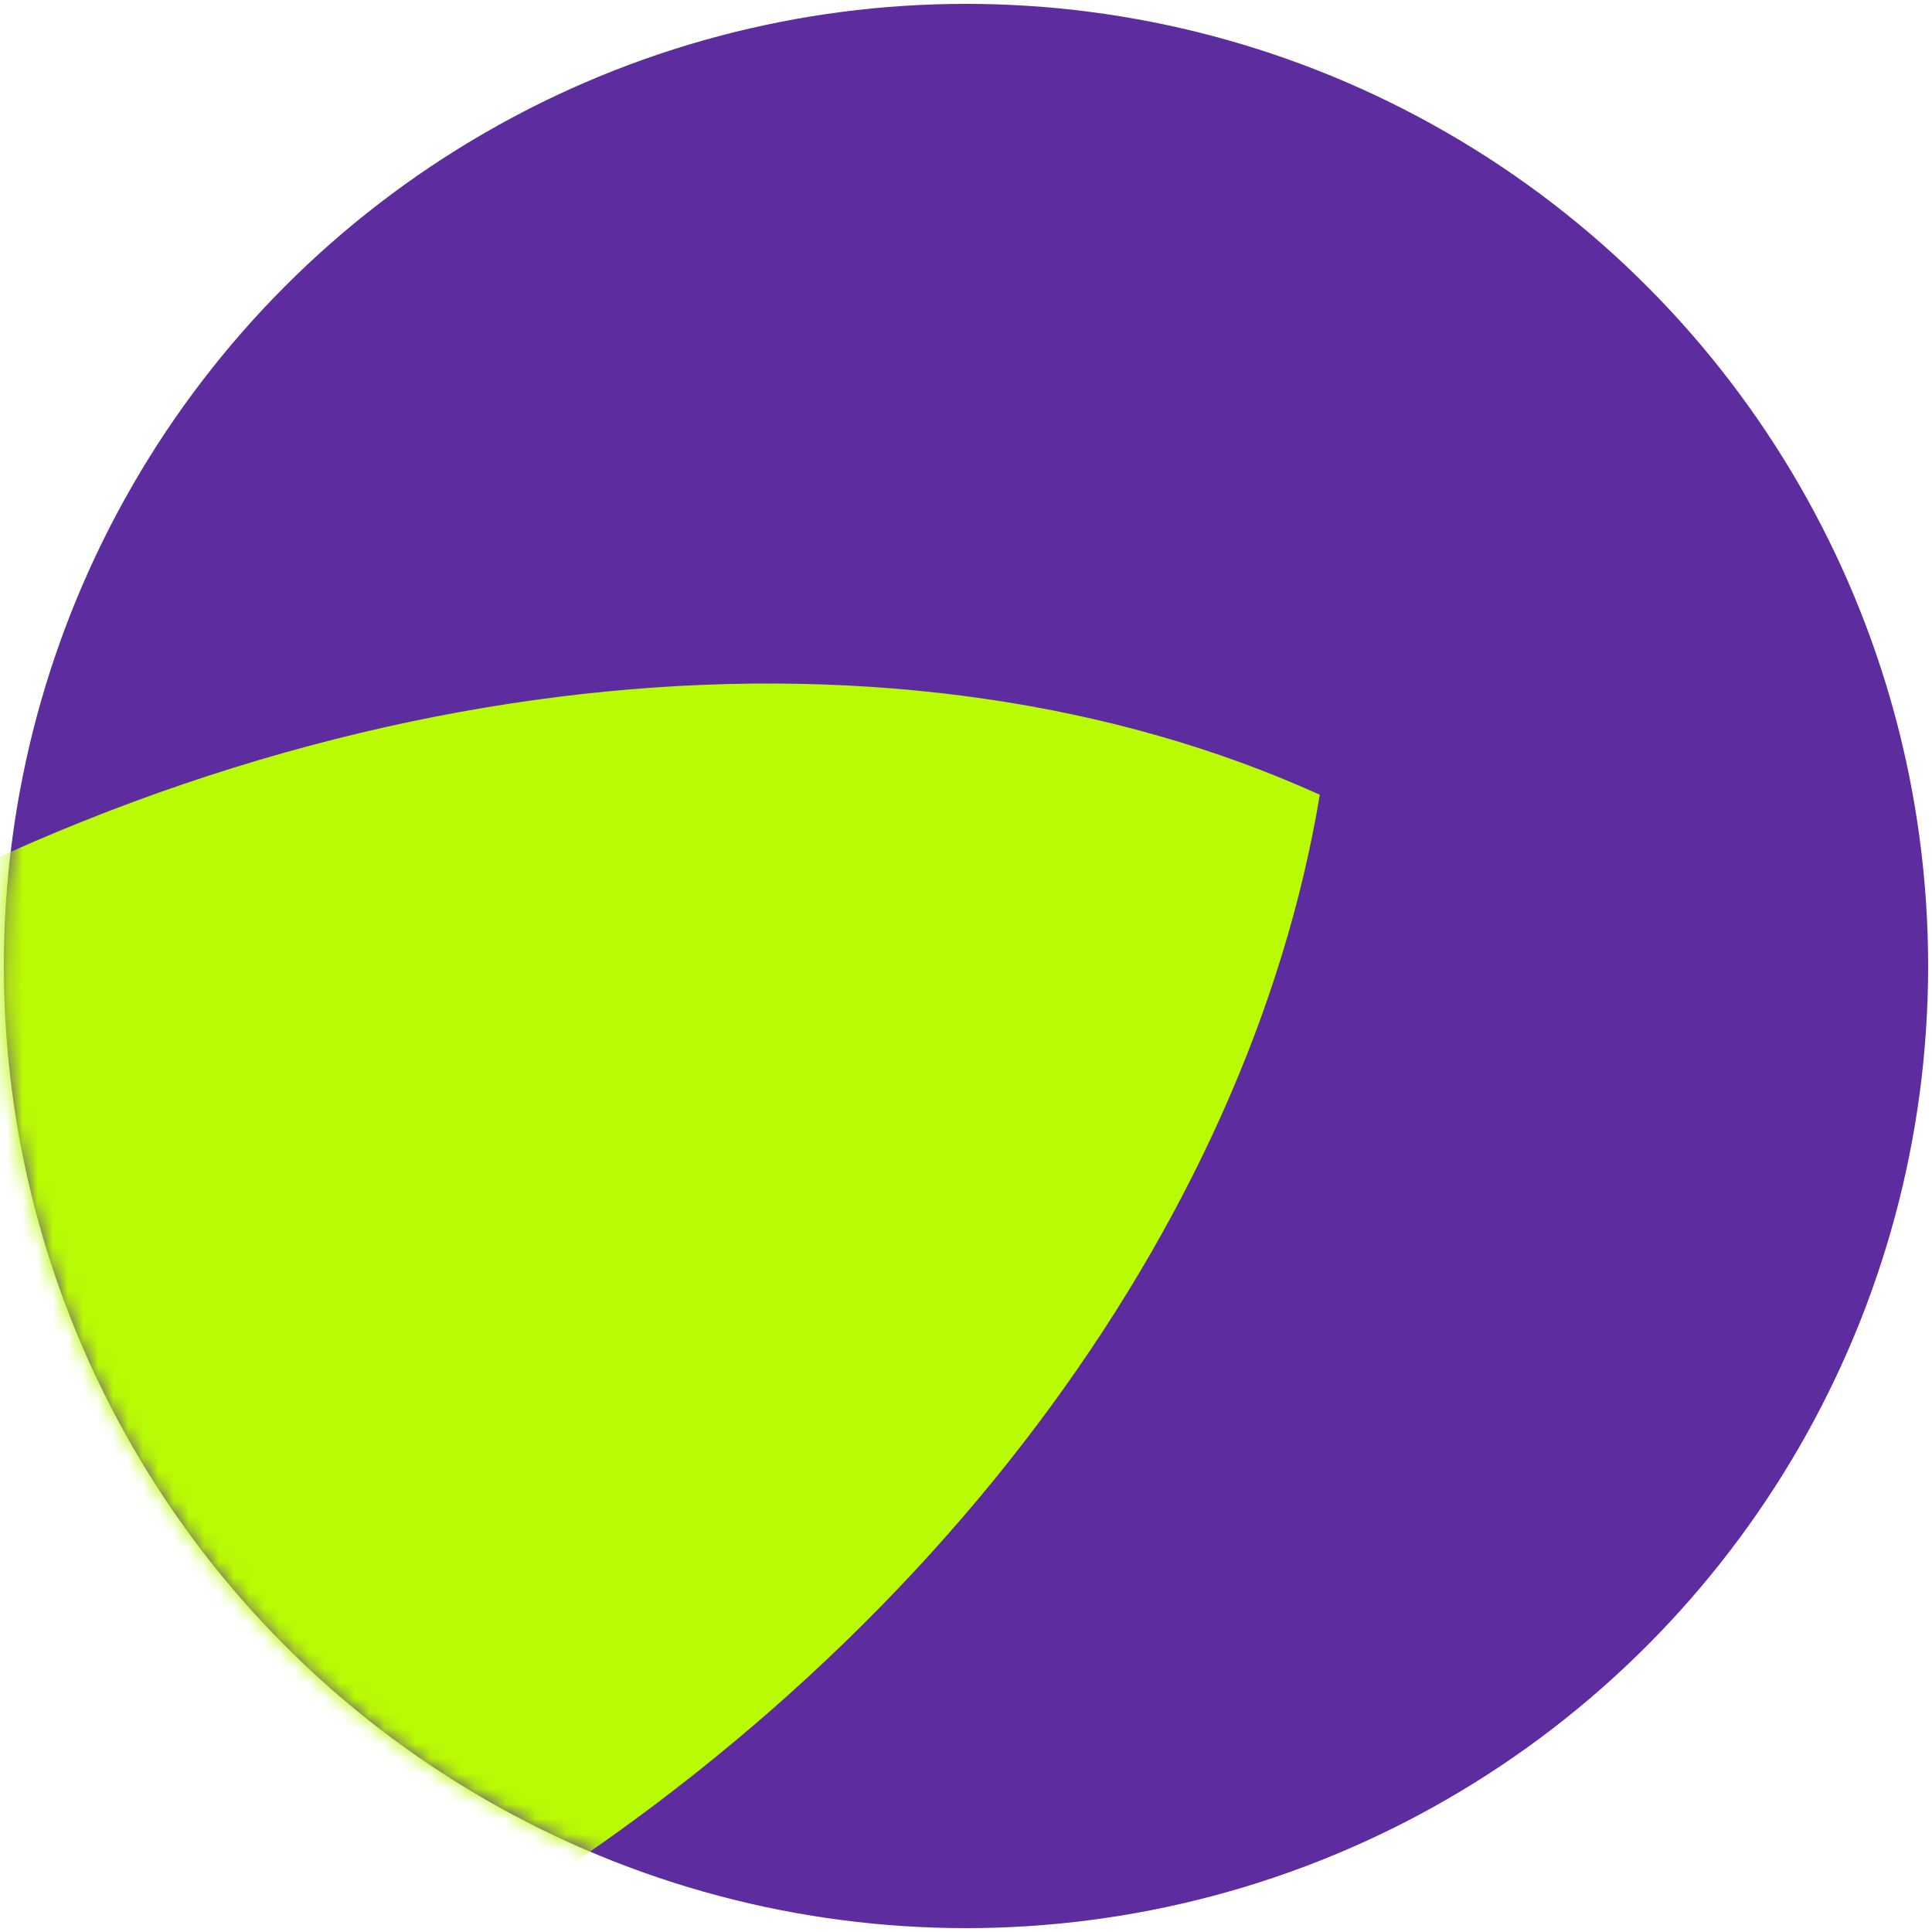 <?xml version="1.0" encoding="UTF-8"?> <svg xmlns="http://www.w3.org/2000/svg" width="128" height="128" viewBox="0 0 128 128" fill="none"><g clip-path="url(#clip0_1292_474)"><circle cx="64" cy="64" r="63.744" fill="#5D2C9F"></circle><mask id="mask0_1292_474" style="mask-type:alpha" maskUnits="userSpaceOnUse" x="0" y="0" width="128" height="128"><circle cx="64" cy="63.937" r="63.855" transform="rotate(60 64 63.937)" fill="#5D2C9F"></circle></mask><g mask="url(#mask0_1292_474)"><path d="M87.44 52.654C82.761 80.943 61.635 110.234 29.058 129.042C-5.393 148.933 -43.595 151.87 -70.828 139.529C-66.148 111.24 -45.022 81.95 -12.445 63.142C22.006 43.251 60.207 40.313 87.44 52.654Z" fill="#B9FB04"></path></g></g><defs><clipPath id="clip0_1292_474"><rect width="128" height="128" fill="white"></rect></clipPath></defs></svg> 